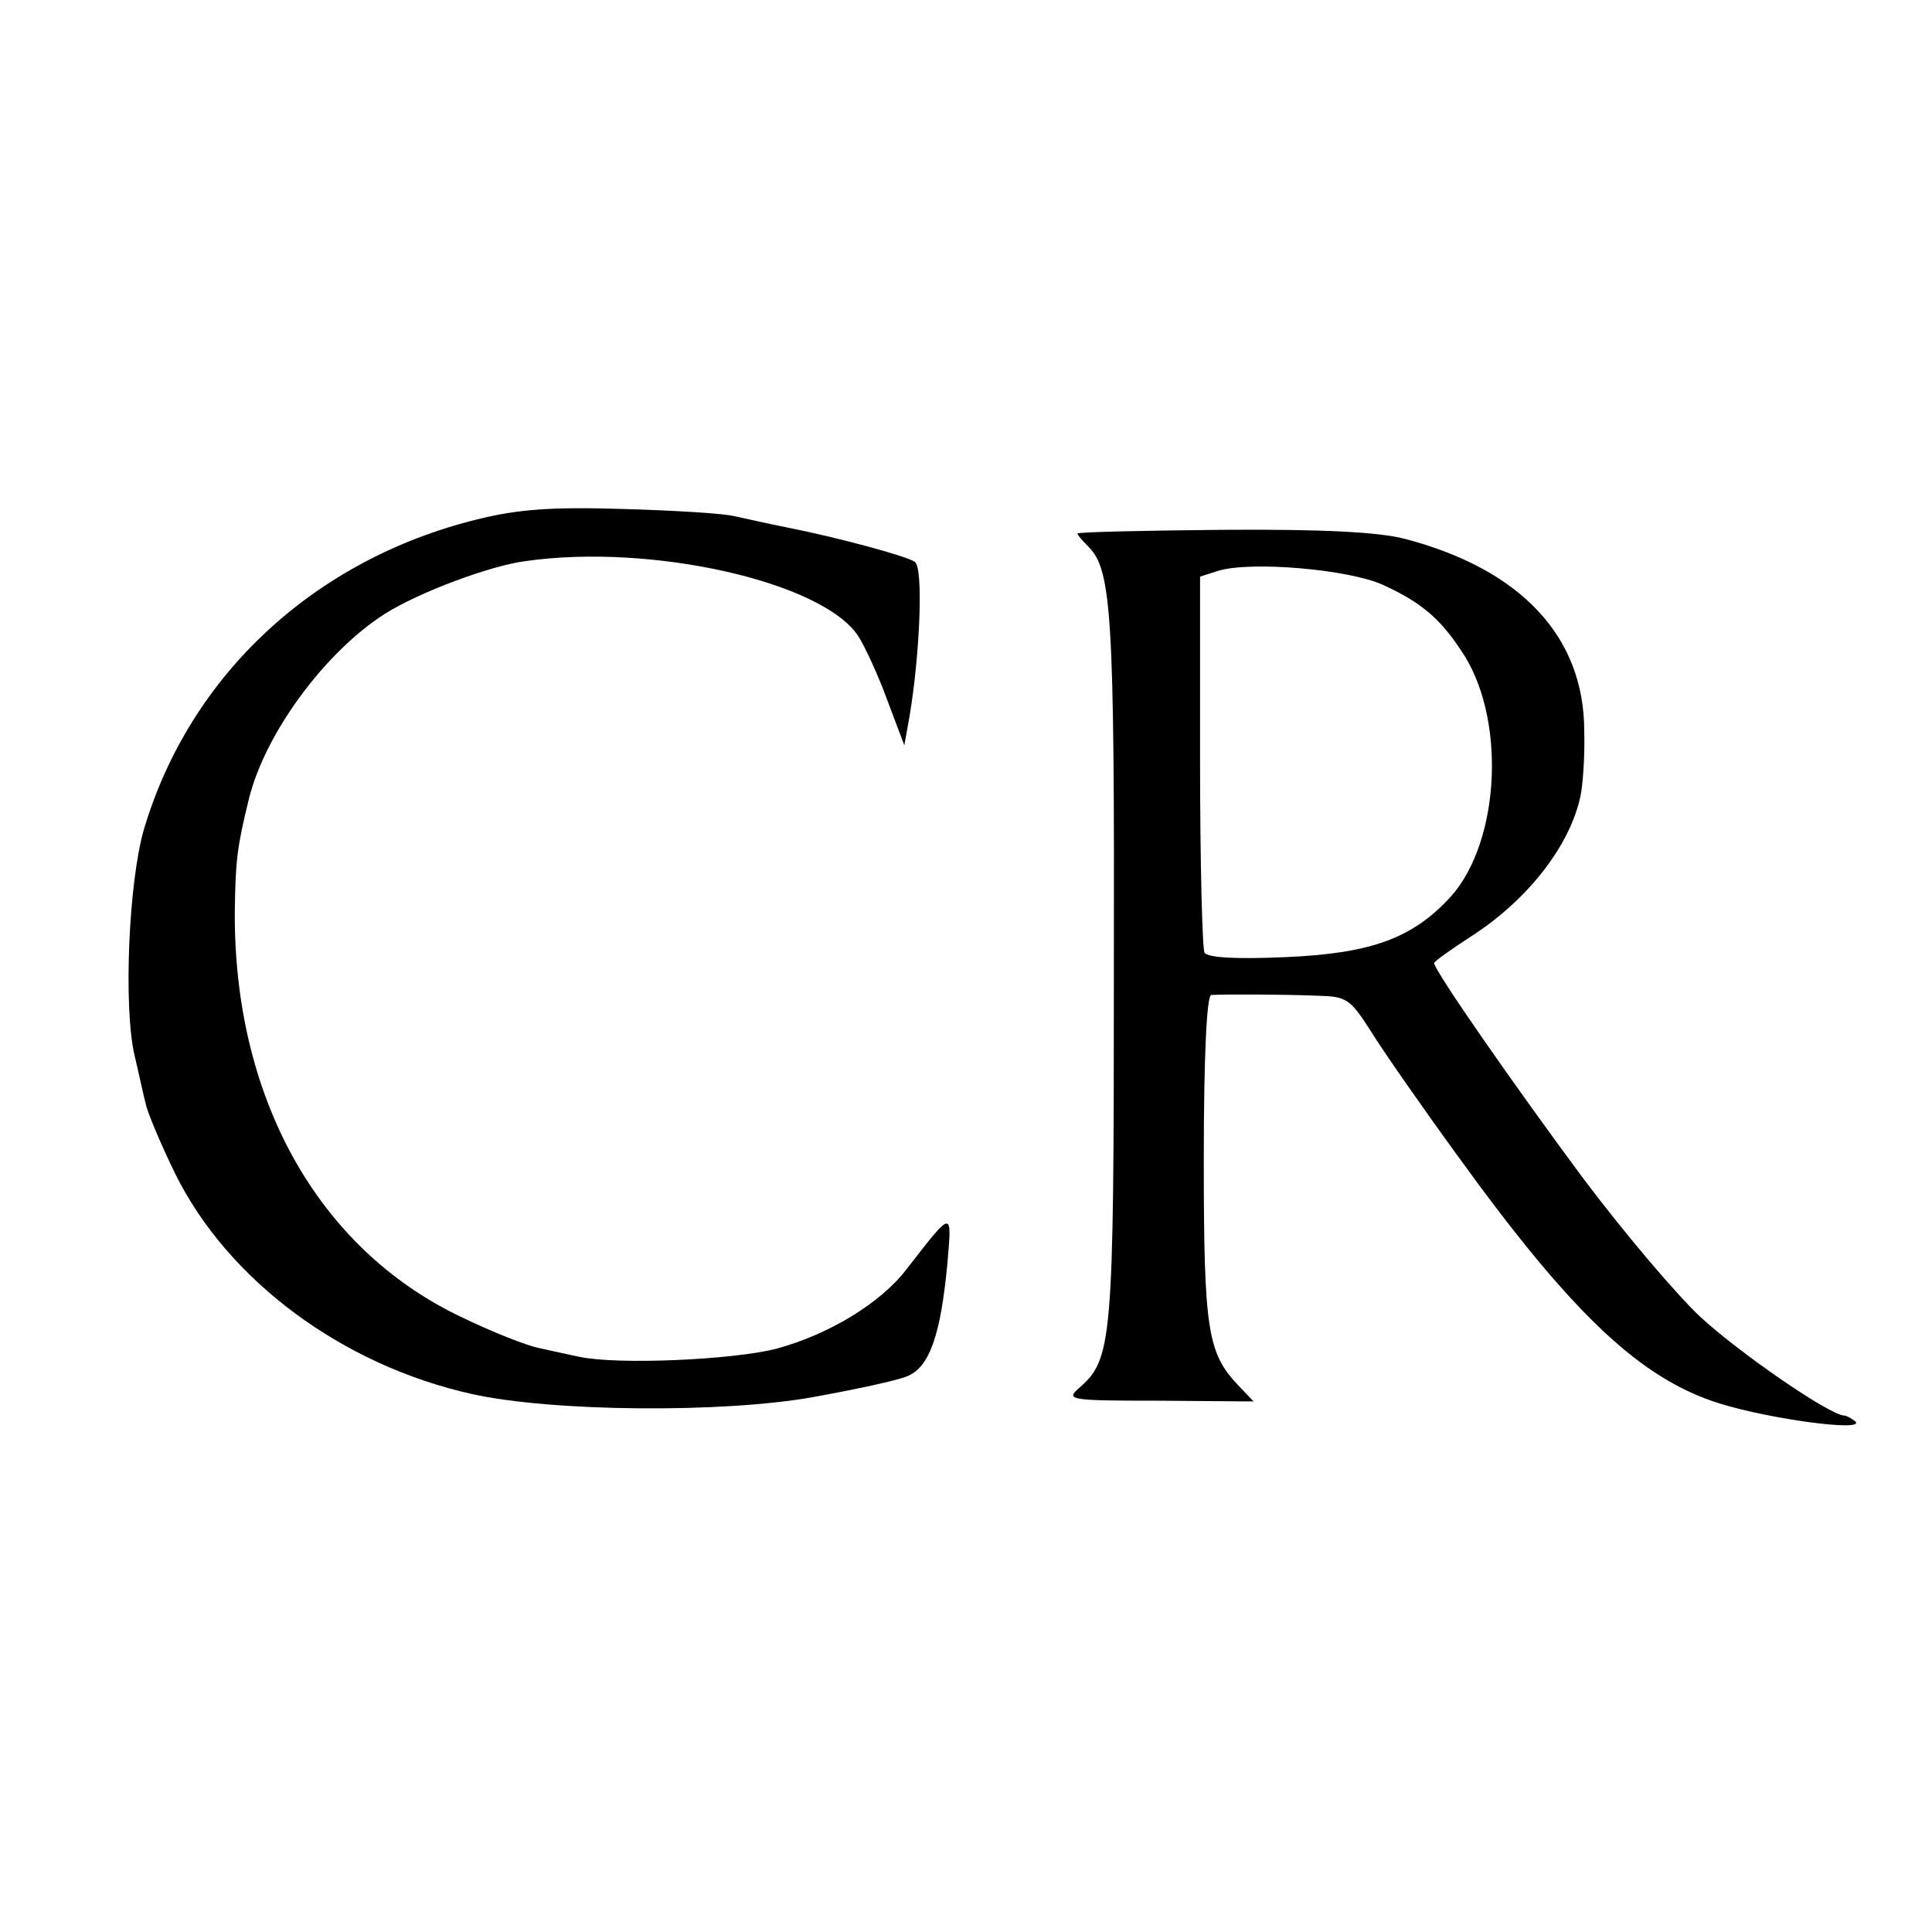 <?xml version="1.0" standalone="no"?>
<!DOCTYPE svg PUBLIC "-//W3C//DTD SVG 20010904//EN"
 "http://www.w3.org/TR/2001/REC-SVG-20010904/DTD/svg10.dtd">
<svg version="1.0" xmlns="http://www.w3.org/2000/svg"
 width="260pt" height="260pt" viewBox="0 0 260 260"
 preserveAspectRatio="xMidYMid meet">
<g transform="translate(0,260) scale(0.1,-0.1)"
fill="#000000" stroke="none">
<path d="M642 1901 c-219 -54 -386 -209 -448 -416 -21 -71 -28 -240 -13 -305
6 -25 12 -54 15 -65 2 -11 20 -54 40 -95 71 -143 224 -257 399 -296 108 -24
338 -26 460 -4 55 10 112 22 126 28 30 12 45 56 54 152 6 72 8 73 -55 -8 -35
-46 -105 -88 -175 -107 -58 -15 -213 -22 -265 -11 -14 3 -38 8 -55 12 -16 3
-64 22 -105 42 -193 92 -306 296 -304 547 1 67 3 85 19 150 22 89 103 198 183
249 46 29 142 65 190 71 169 24 399 -28 447 -101 9 -14 27 -53 39 -86 l23 -61
7 39 c14 83 19 201 7 208 -12 8 -105 33 -171 46 -25 5 -56 12 -70 15 -14 4
-81 8 -150 10 -96 3 -142 0 -198 -14z"/>
<path d="M1450 1882 c0 -2 7 -10 15 -18 31 -31 35 -92 34 -569 0 -507 -2 -524
-48 -564 -17 -15 -9 -16 109 -16 l127 -1 -20 21 c-42 44 -47 74 -47 305 0 139
4 220 10 221 15 1 94 1 143 -1 39 -1 44 -4 72 -48 16 -26 69 -102 117 -168
154 -213 246 -300 353 -333 68 -21 195 -38 182 -24 -5 4 -12 8 -15 8 -19 0
-141 84 -194 133 -33 31 -104 115 -158 187 -92 124 -200 279 -200 289 0 2 22
18 50 36 76 49 133 122 147 189 3 14 6 53 5 87 0 127 -85 218 -242 259 -35 9
-111 13 -245 12 -107 -1 -195 -3 -195 -5z m411 -69 c50 -23 76 -44 105 -88 61
-88 54 -255 -13 -331 -51 -56 -106 -77 -222 -82 -65 -3 -106 -1 -110 6 -3 5
-6 122 -6 258 l0 248 25 8 c44 13 174 2 221 -19z"/>
</g>
</svg>
